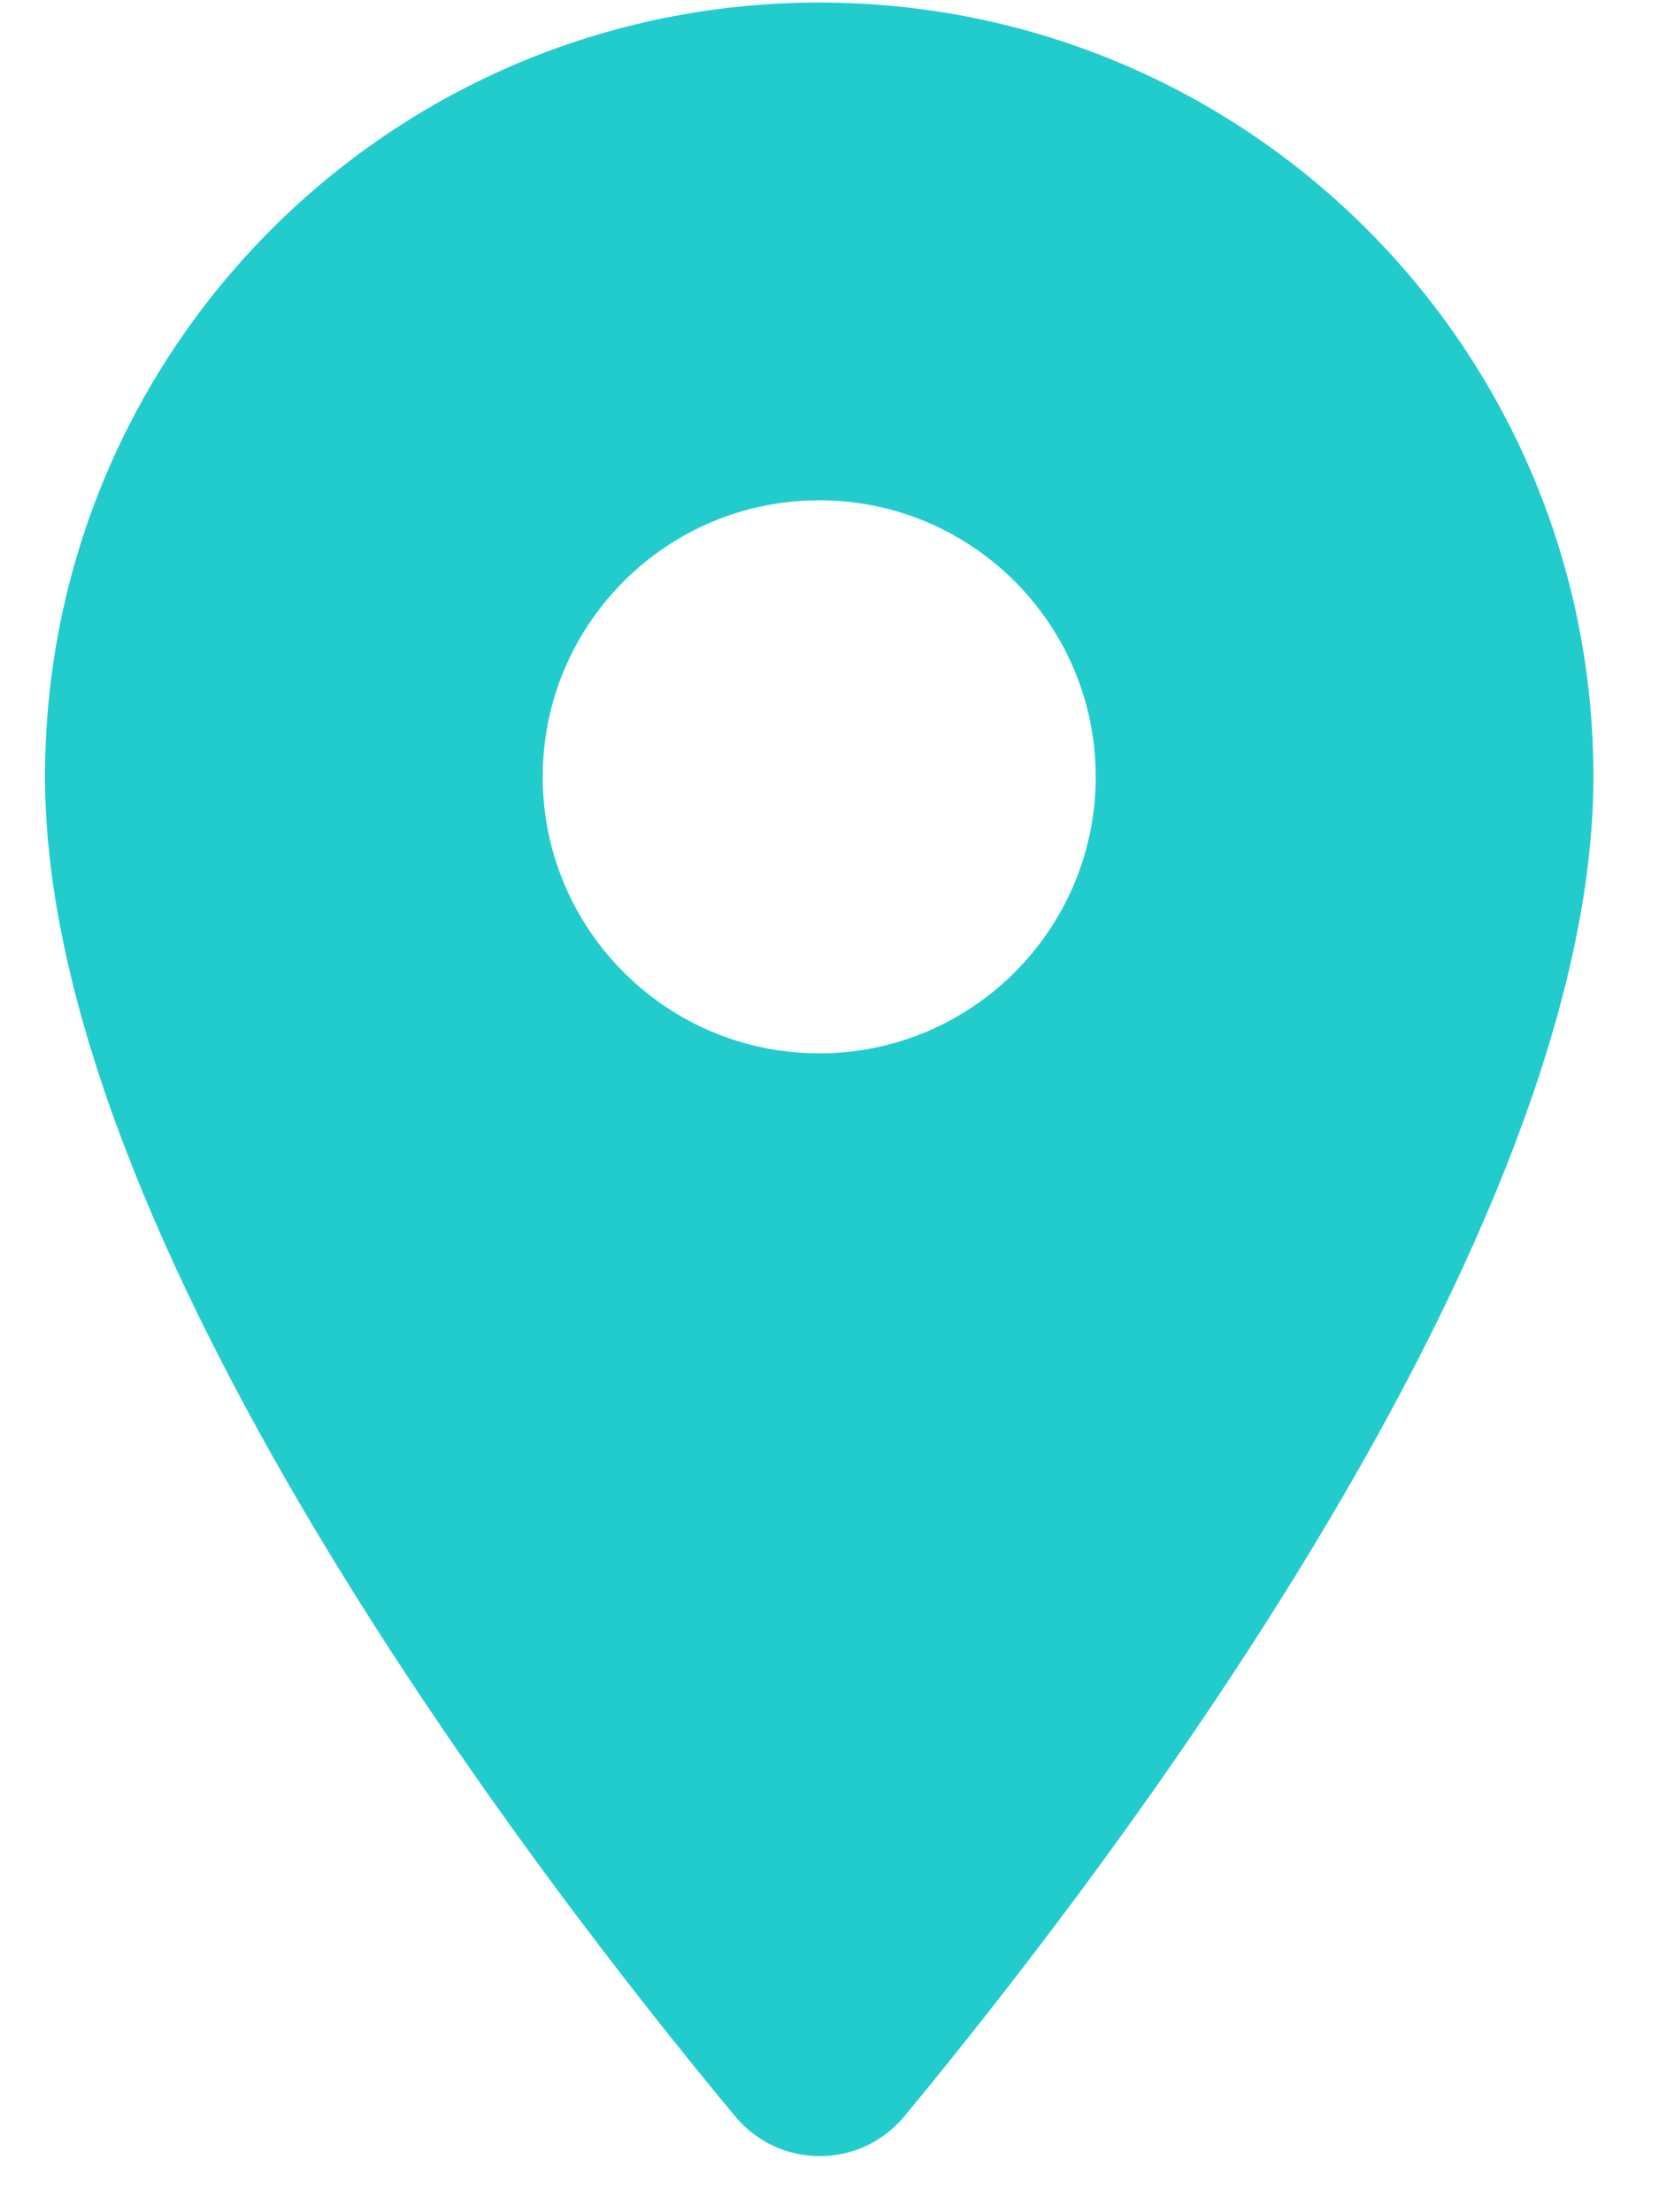 <svg width="15" height="20" viewBox="0 0 15 20" fill="none" xmlns="http://www.w3.org/2000/svg">
<path fill-rule="evenodd" clip-rule="evenodd" d="M0.407 7.023C0.407 3.153 3.537 0.023 7.407 0.023C11.277 0.023 14.407 3.153 14.407 7.023C14.407 11.193 9.987 16.943 8.177 19.133C7.777 19.613 7.047 19.613 6.647 19.133C4.827 16.943 0.407 11.193 0.407 7.023ZM4.907 7.023C4.907 8.403 6.027 9.523 7.407 9.523C8.787 9.523 9.907 8.403 9.907 7.023C9.907 5.643 8.787 4.523 7.407 4.523C6.027 4.523 4.907 5.643 4.907 7.023Z" fill="#23CCCC"/>
</svg>
